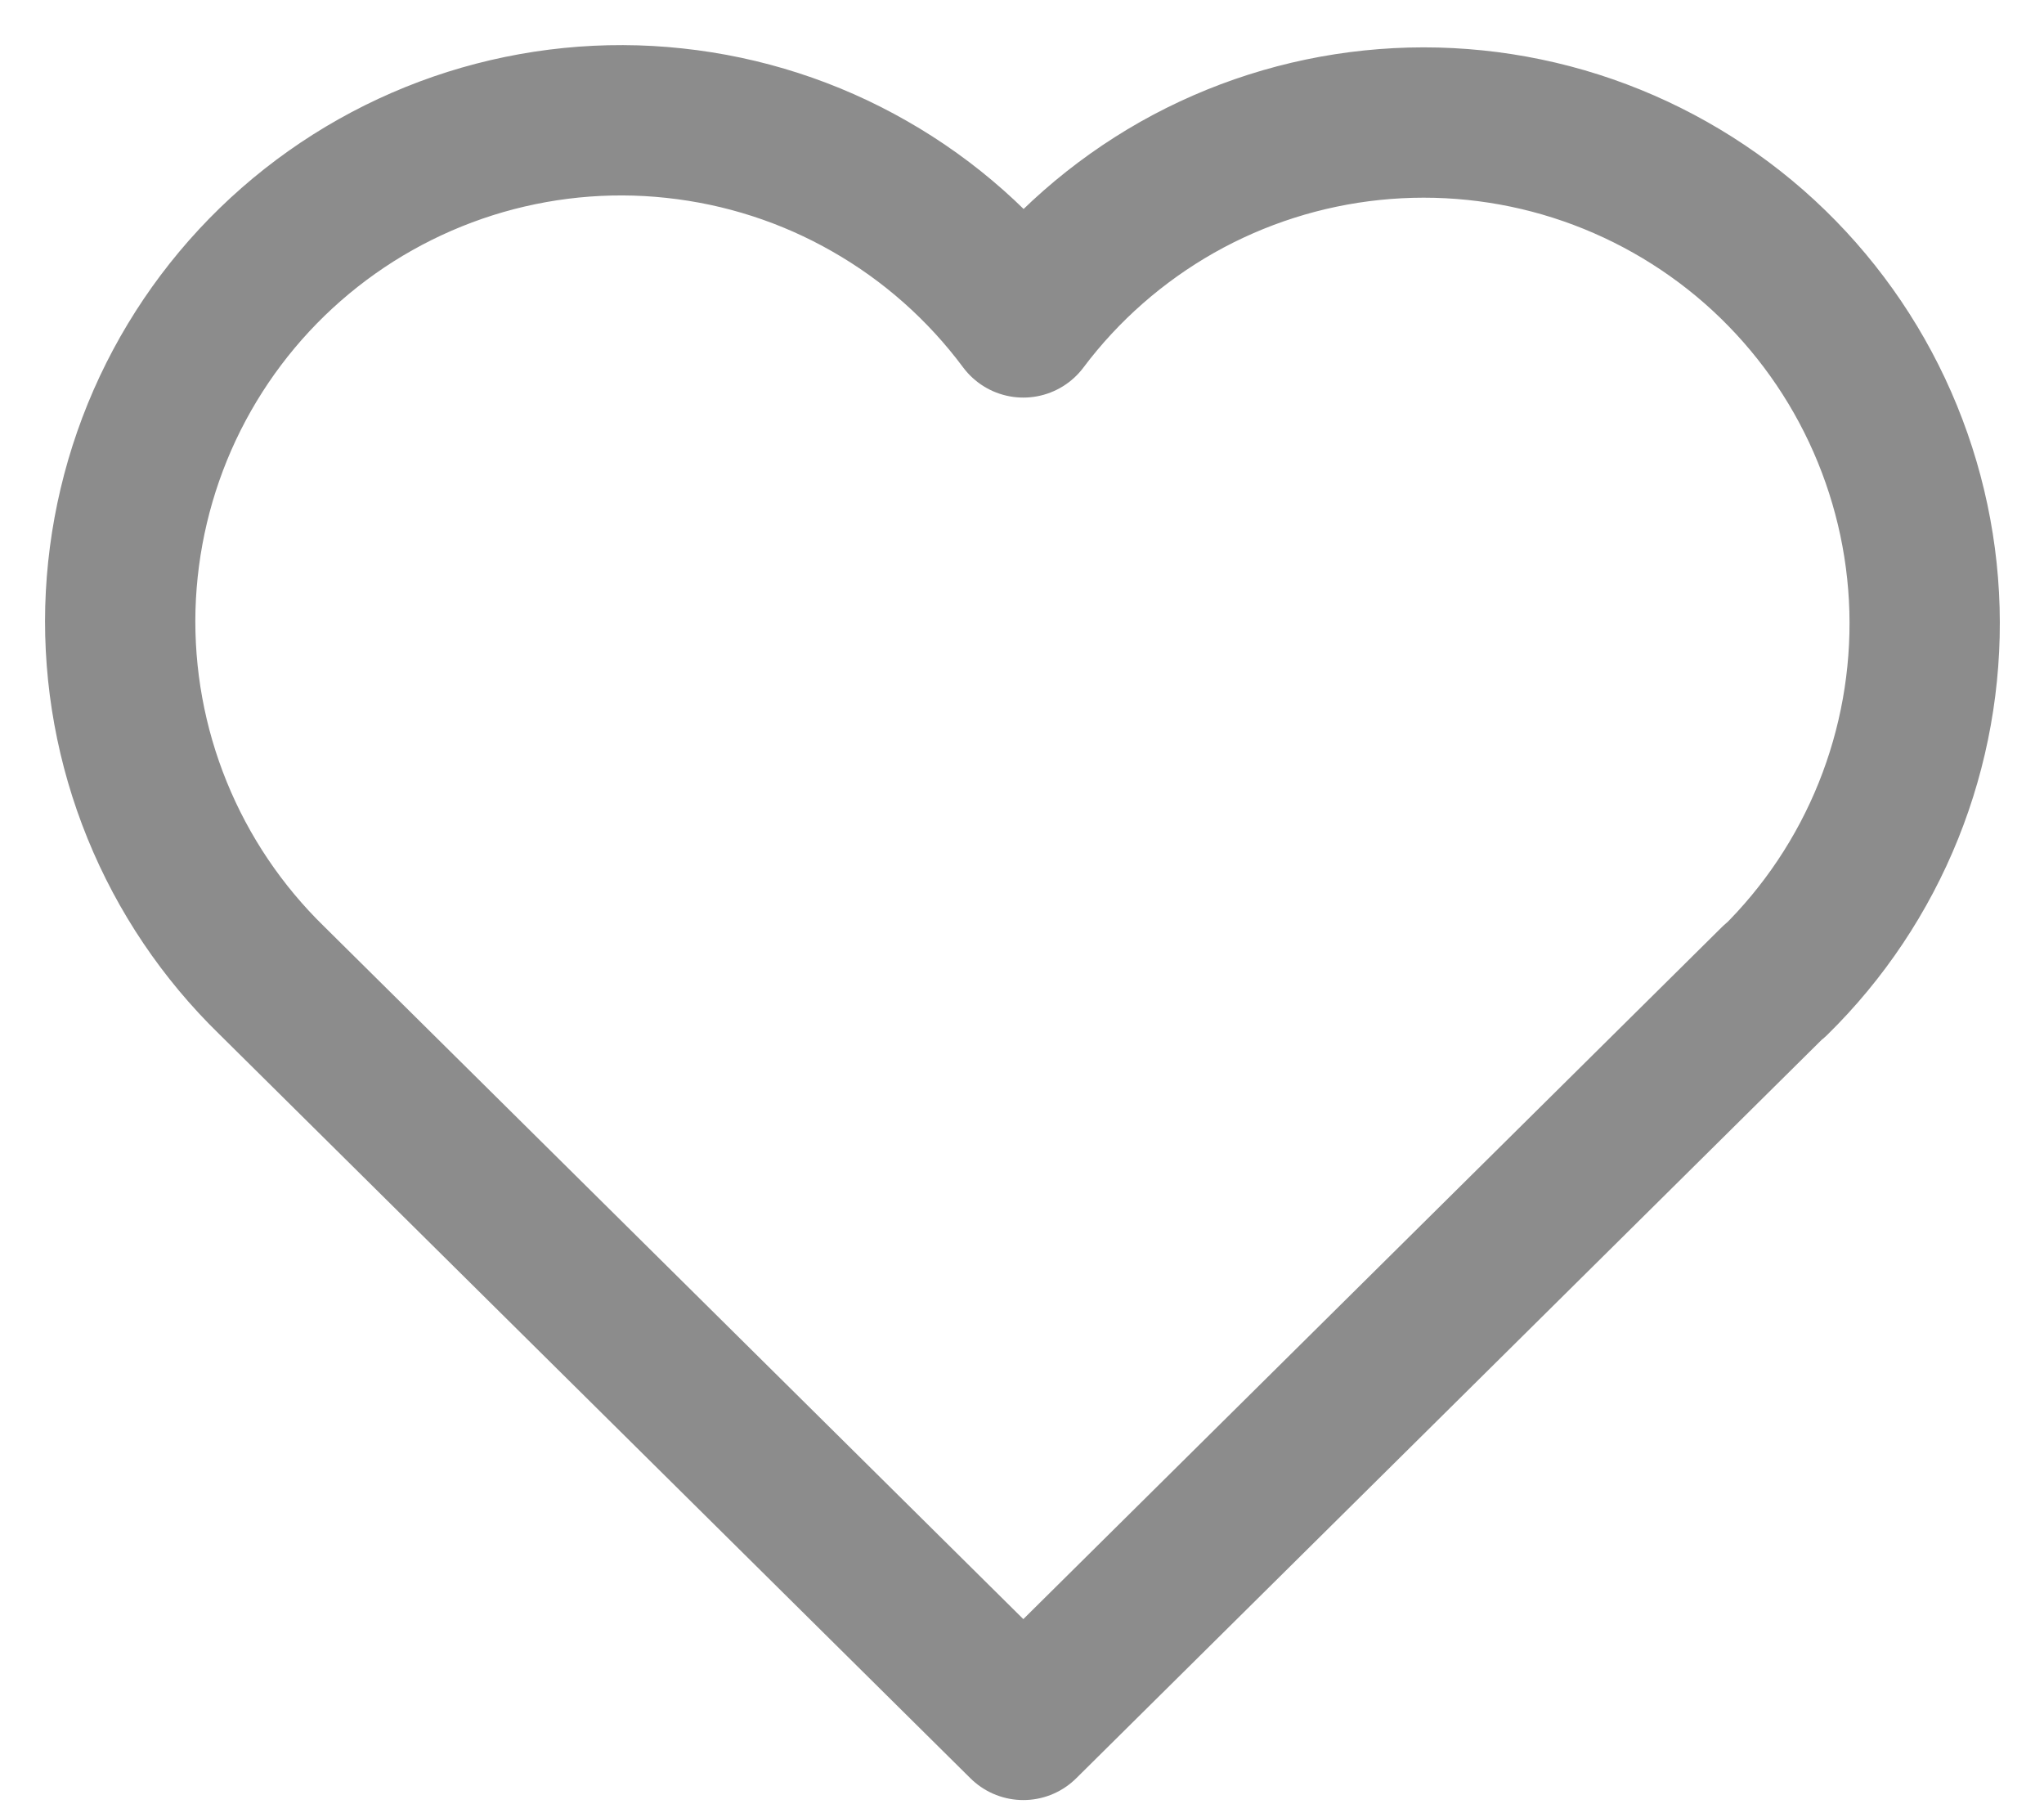 <svg width="17" height="15" viewBox="0 0 17 15" fill="none" xmlns="http://www.w3.org/2000/svg">
<path d="M14.761 8.153L8.511 14.343L2.261 8.153C1.849 7.752 1.524 7.27 1.307 6.737C1.09 6.204 0.986 5.632 1.001 5.057C1.017 4.482 1.151 3.916 1.395 3.396C1.64 2.875 1.989 2.411 2.422 2.032C2.855 1.653 3.361 1.368 3.91 1.194C4.458 1.021 5.037 0.962 5.609 1.024C6.181 1.085 6.734 1.263 7.233 1.549C7.733 1.834 8.168 2.22 8.511 2.681C8.855 2.223 9.291 1.841 9.79 1.558C10.289 1.276 10.841 1.1 11.412 1.041C11.982 0.982 12.558 1.041 13.105 1.215C13.651 1.389 14.156 1.674 14.587 2.051C15.018 2.429 15.367 2.892 15.611 3.411C15.855 3.93 15.99 4.494 16.006 5.067C16.022 5.64 15.92 6.21 15.706 6.742C15.492 7.274 15.17 7.756 14.761 8.158" stroke="#8C8C8C" stroke-width="1.25" stroke-linecap="round" stroke-linejoin="round"/>
</svg>
